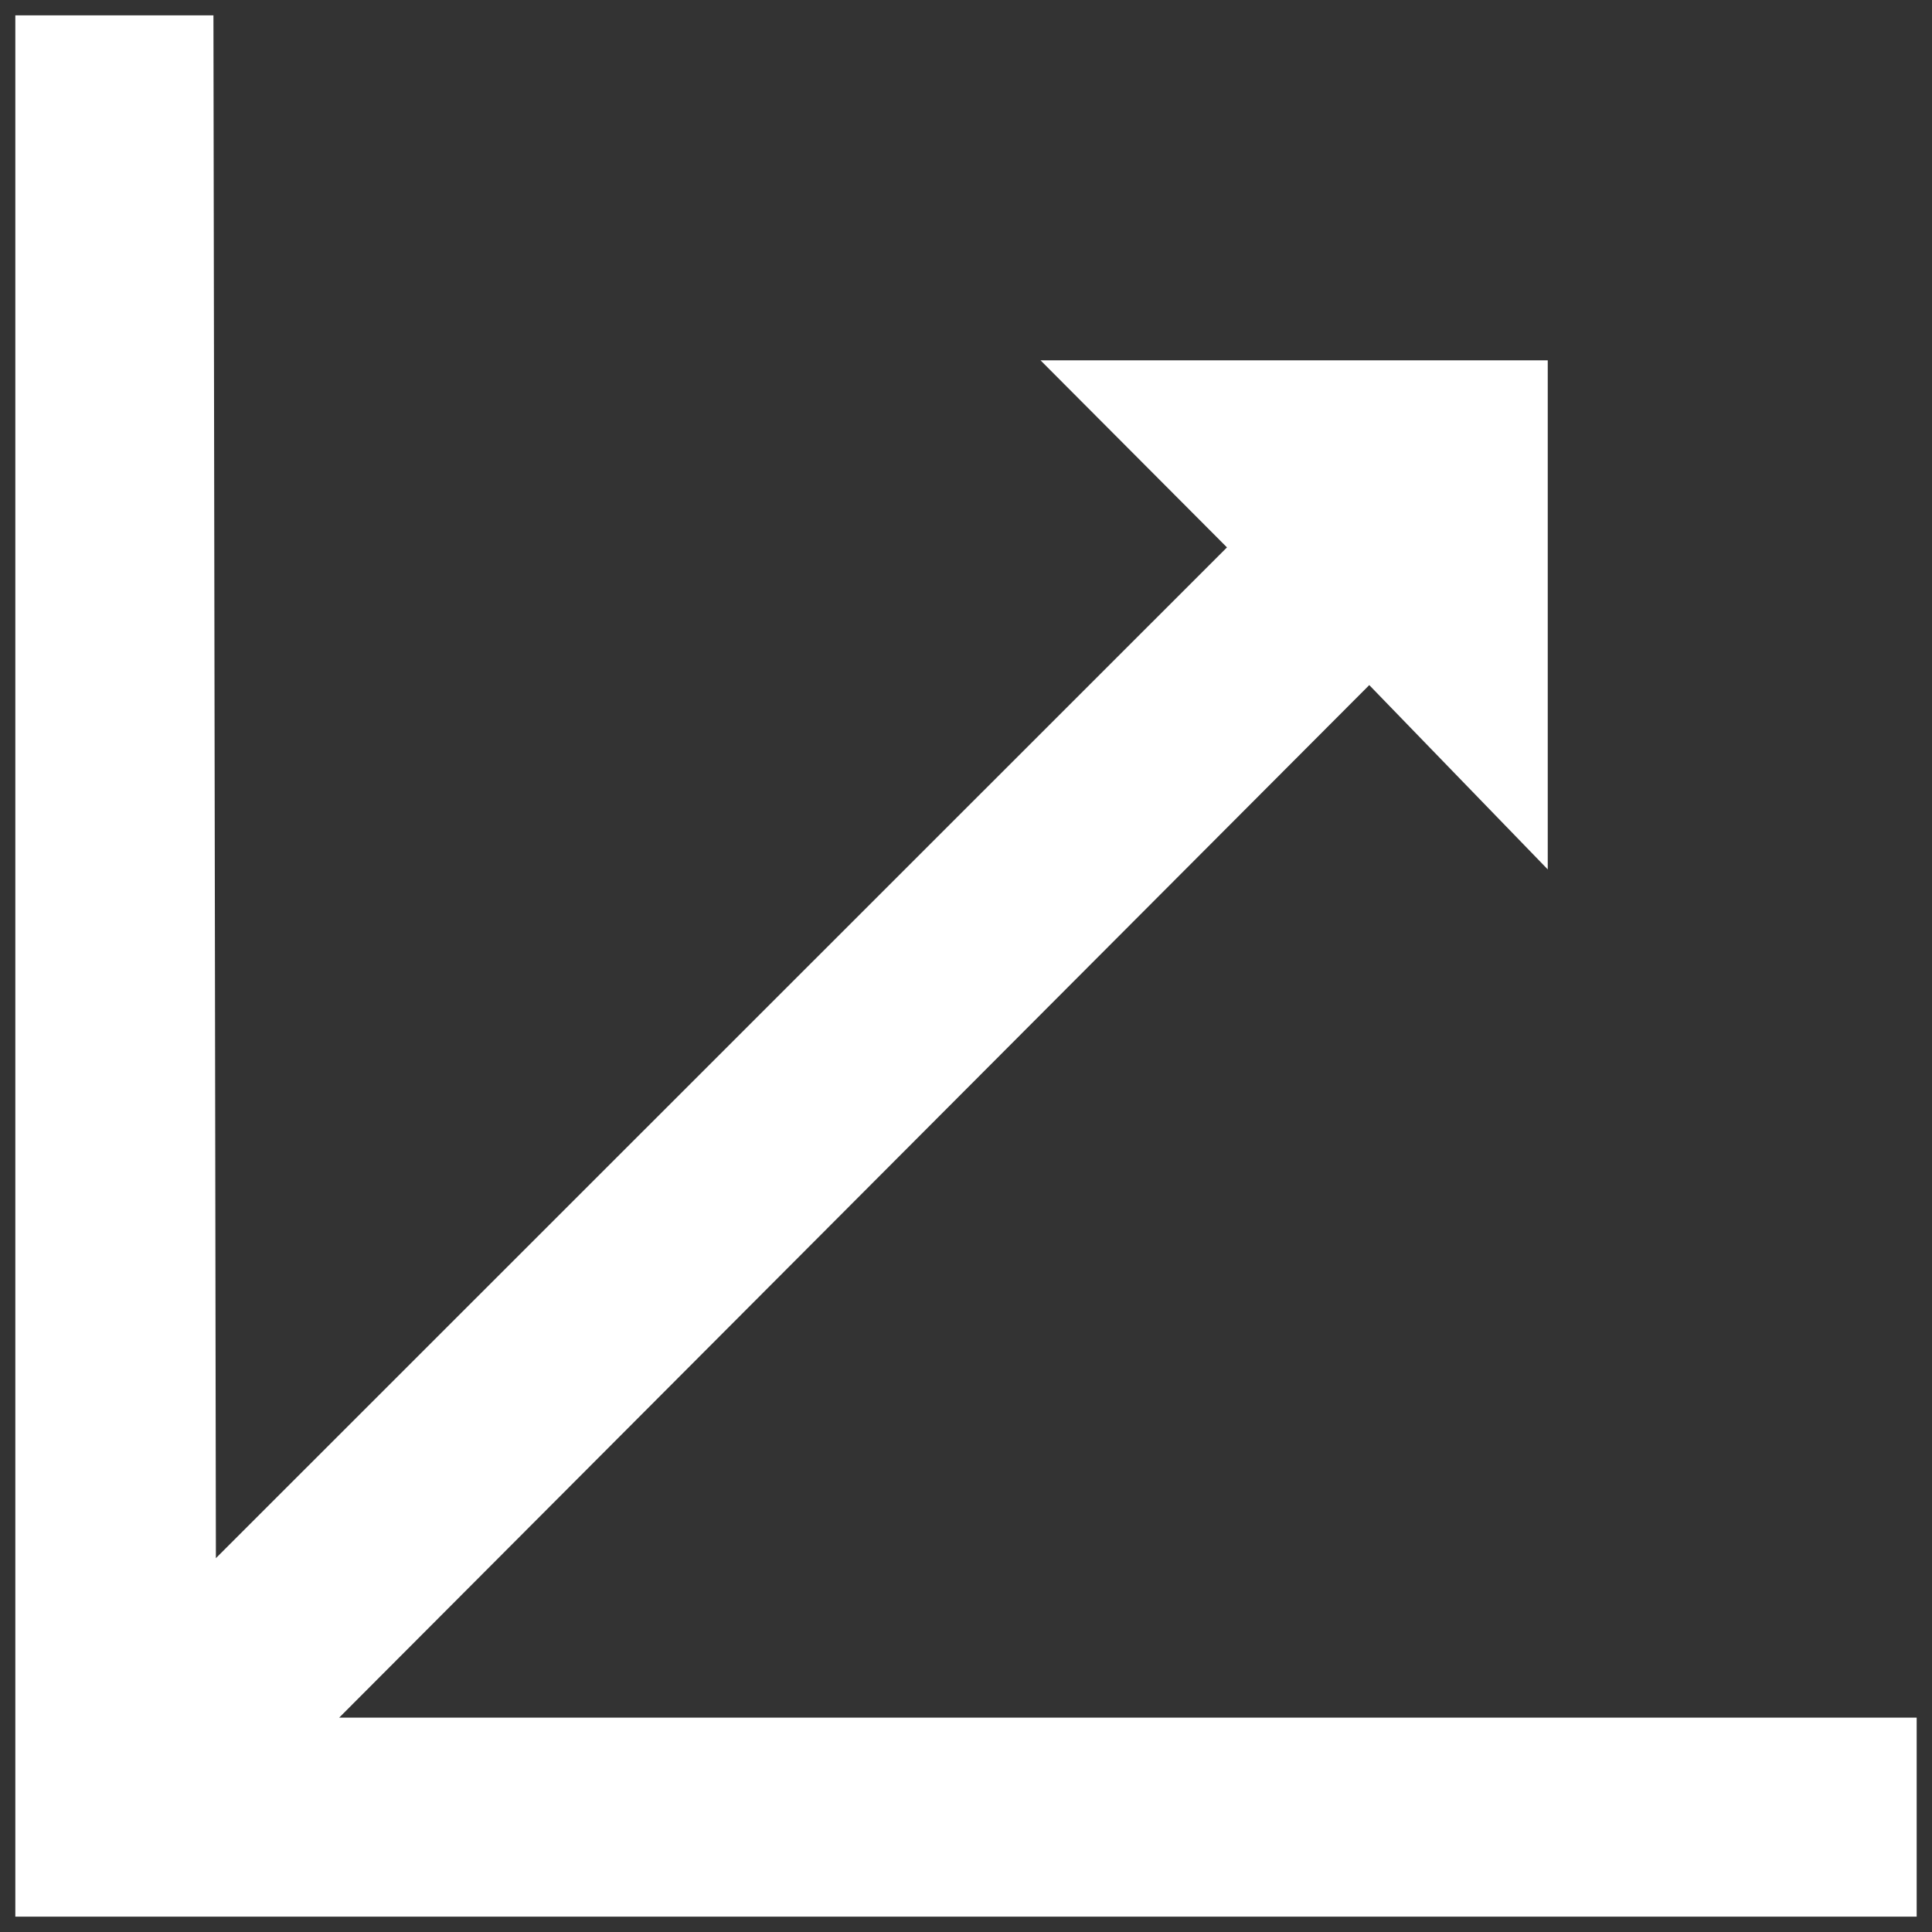 <svg id="Layer_1" data-name="Layer 1" xmlns="http://www.w3.org/2000/svg" viewBox="0 0 63 63"><rect x="0" y="0" width="63" height="63" fill="#333333" stroke="none"/><defs><style>.cls-1{fill:#fff;}</style></defs><title>test</title><polygon class="cls-1" points="11.06 56.01 44.65 22.34 50.47 28.35 50.47 11.75 33.93 11.75 40.01 17.85 7.04 50.81 6.96 0.5 0.5 0.5 0.5 62.5 0.74 62.5 6.96 62.5 62.5 62.5 62.5 56.01 11.06 56.01"/></svg>